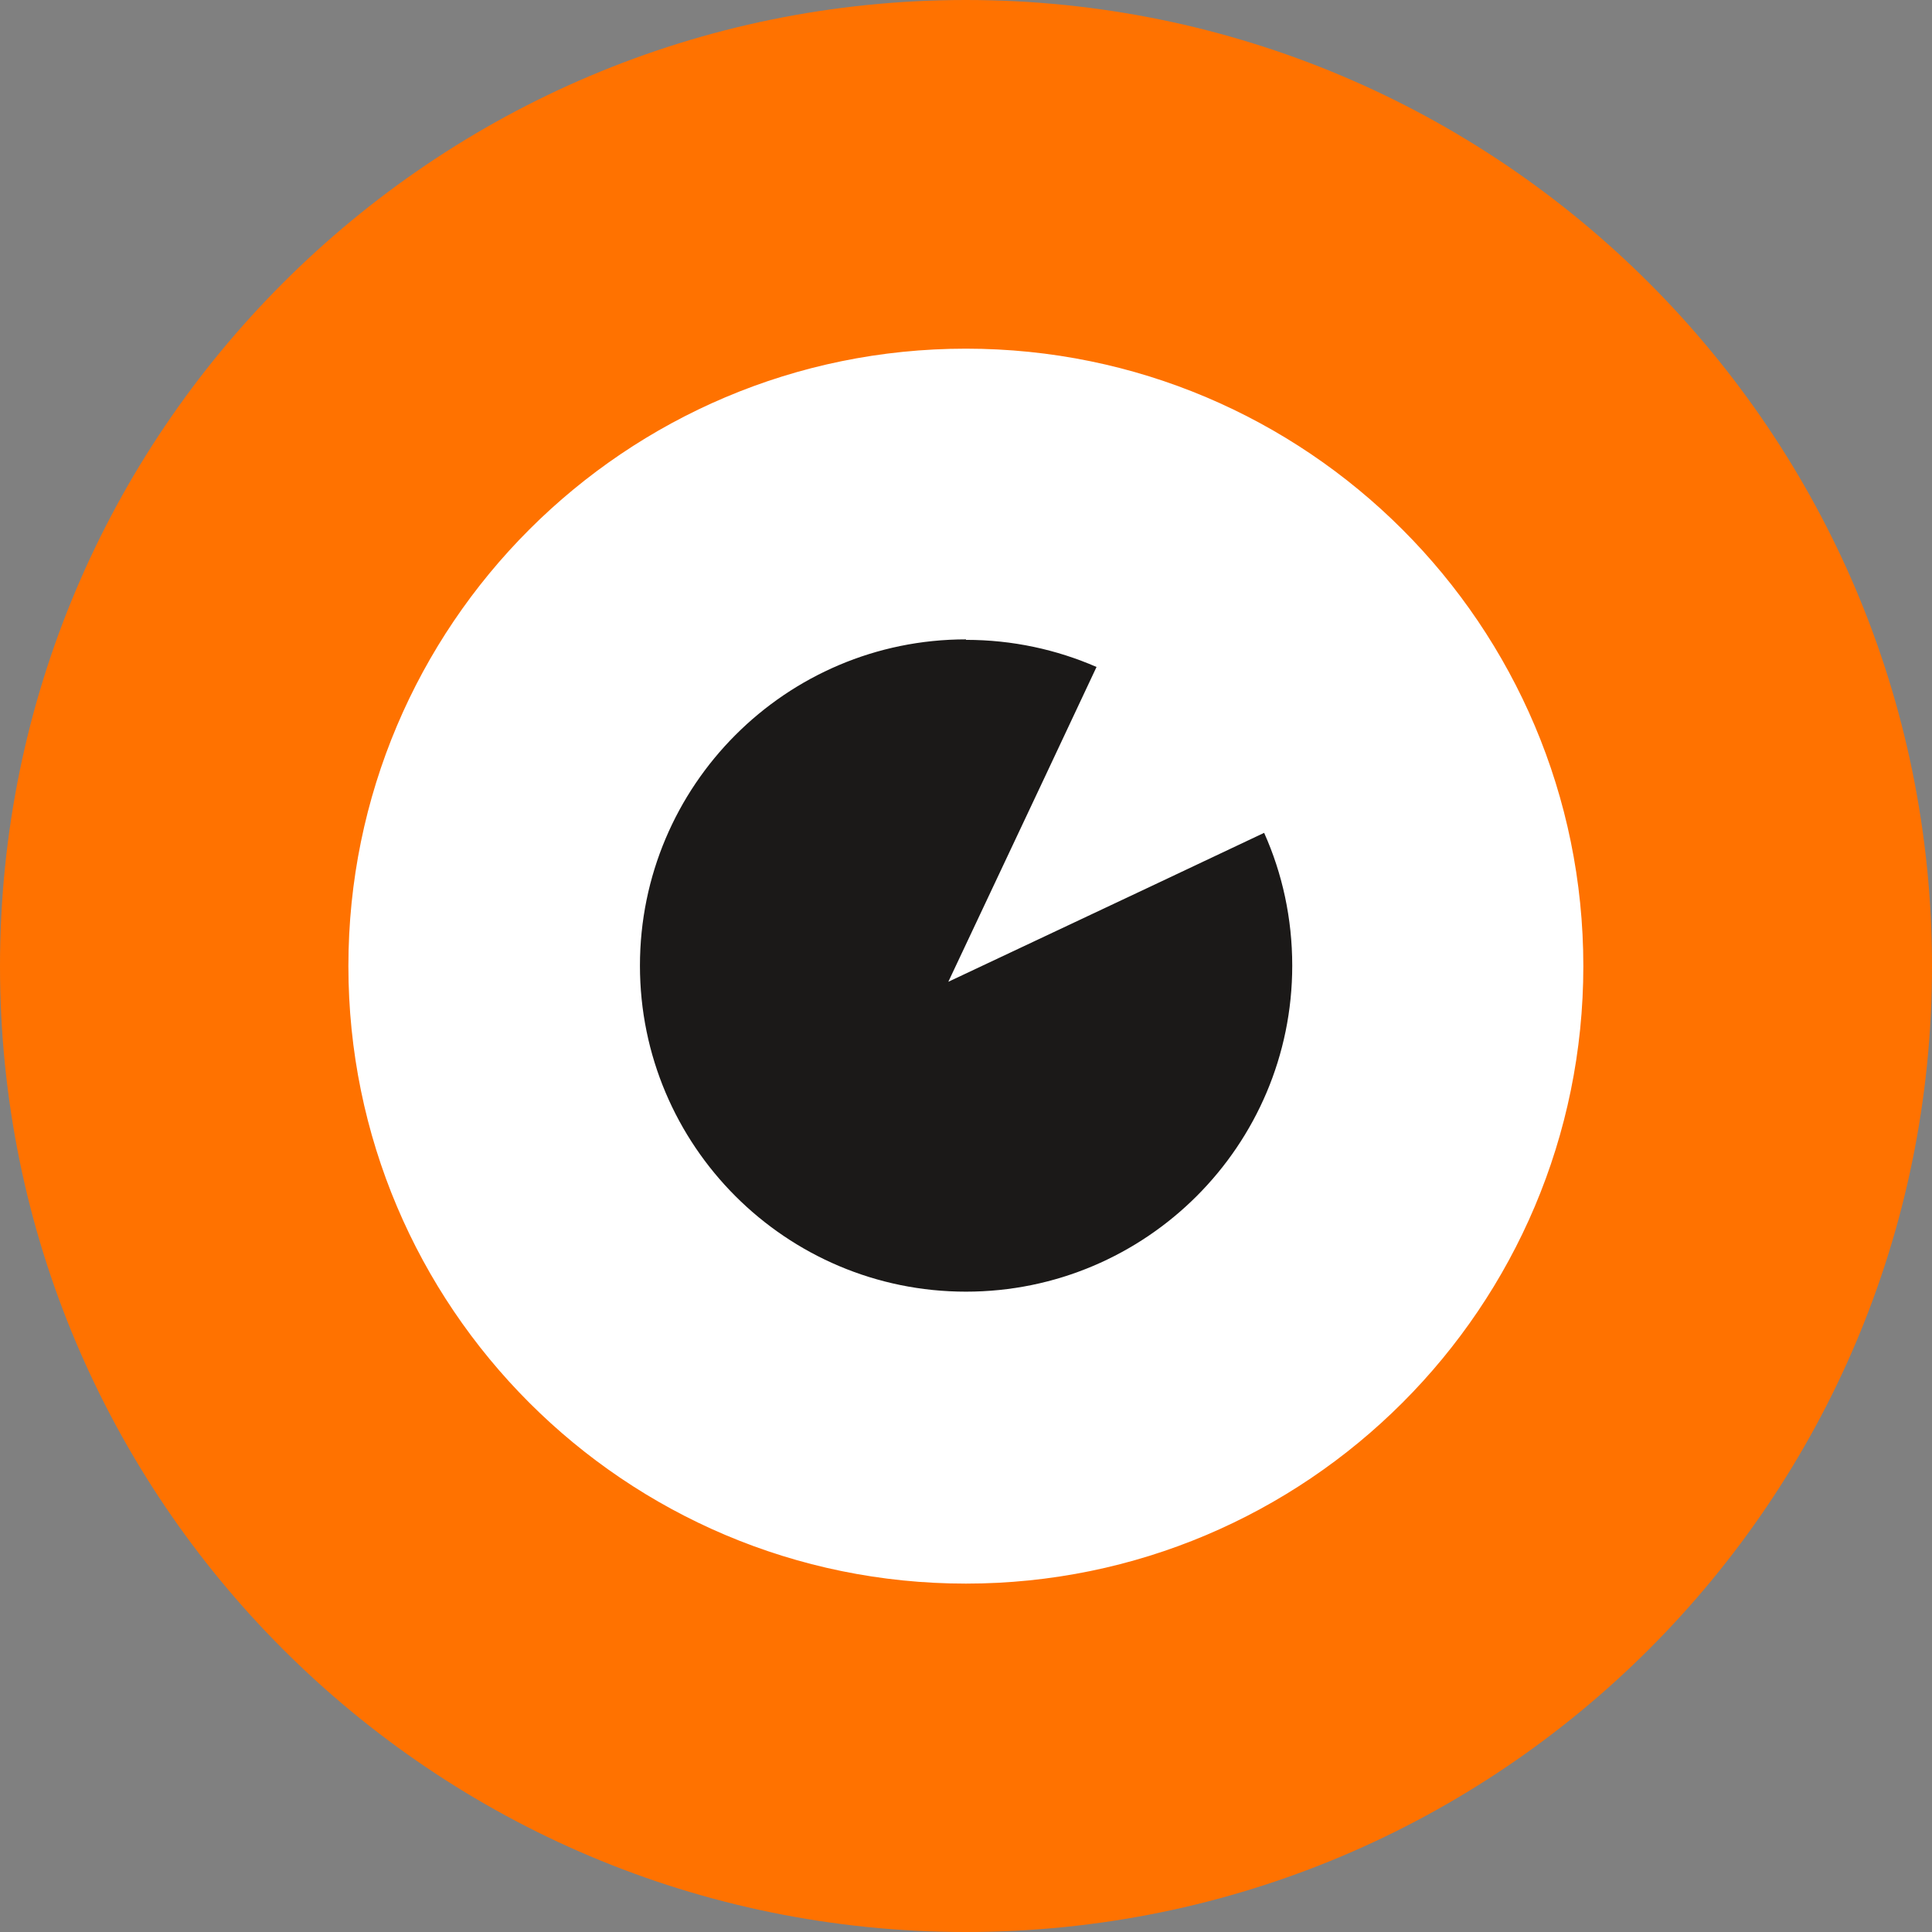<svg width="64" height="64" viewBox="0 0 64 64" fill="none" xmlns="http://www.w3.org/2000/svg">
<rect x="0" y="0" width="64" height="64" fill="#808080" stroke="none"/>
<g clip-path="url(#clip0_2510_24773)">
<ellipse cx="32.992" cy="32.129" rx="24.004" ry="23.838" fill="white"/>
<path fill-rule="evenodd" clip-rule="evenodd" d="M31.999 21.196C33.539 21.196 34.998 21.517 36.324 22.094L34.578 25.809L31.414 32.523L38.128 29.36L41.876 27.589C42.478 28.931 42.807 30.423 42.807 31.988C42.807 37.952 37.963 42.788 31.999 42.788C26.035 42.788 21.199 37.952 21.199 31.988C21.199 26.024 26.035 21.18 31.999 21.18V21.196Z" fill="#1B1918"/>
<path fill-rule="evenodd" clip-rule="evenodd" d="M31.996 0C49.674 0 64 14.326 64 32.004C64 49.683 49.674 64 31.996 64C14.317 64 0 49.674 0 32.004C0 14.334 14.326 0 31.996 0ZM31.996 11.55C43.29 11.55 52.45 20.71 52.45 32.004C52.45 43.298 43.29 52.459 31.996 52.459C20.702 52.459 11.541 43.298 11.541 32.004C11.541 20.71 20.702 11.55 31.996 11.55Z" fill="#FF7200"/>
</g>
<defs>
<clipPath id="clip0_2510_24773">
<rect width="64" height="64" fill="white"/>
</clipPath>
</defs>
</svg>
